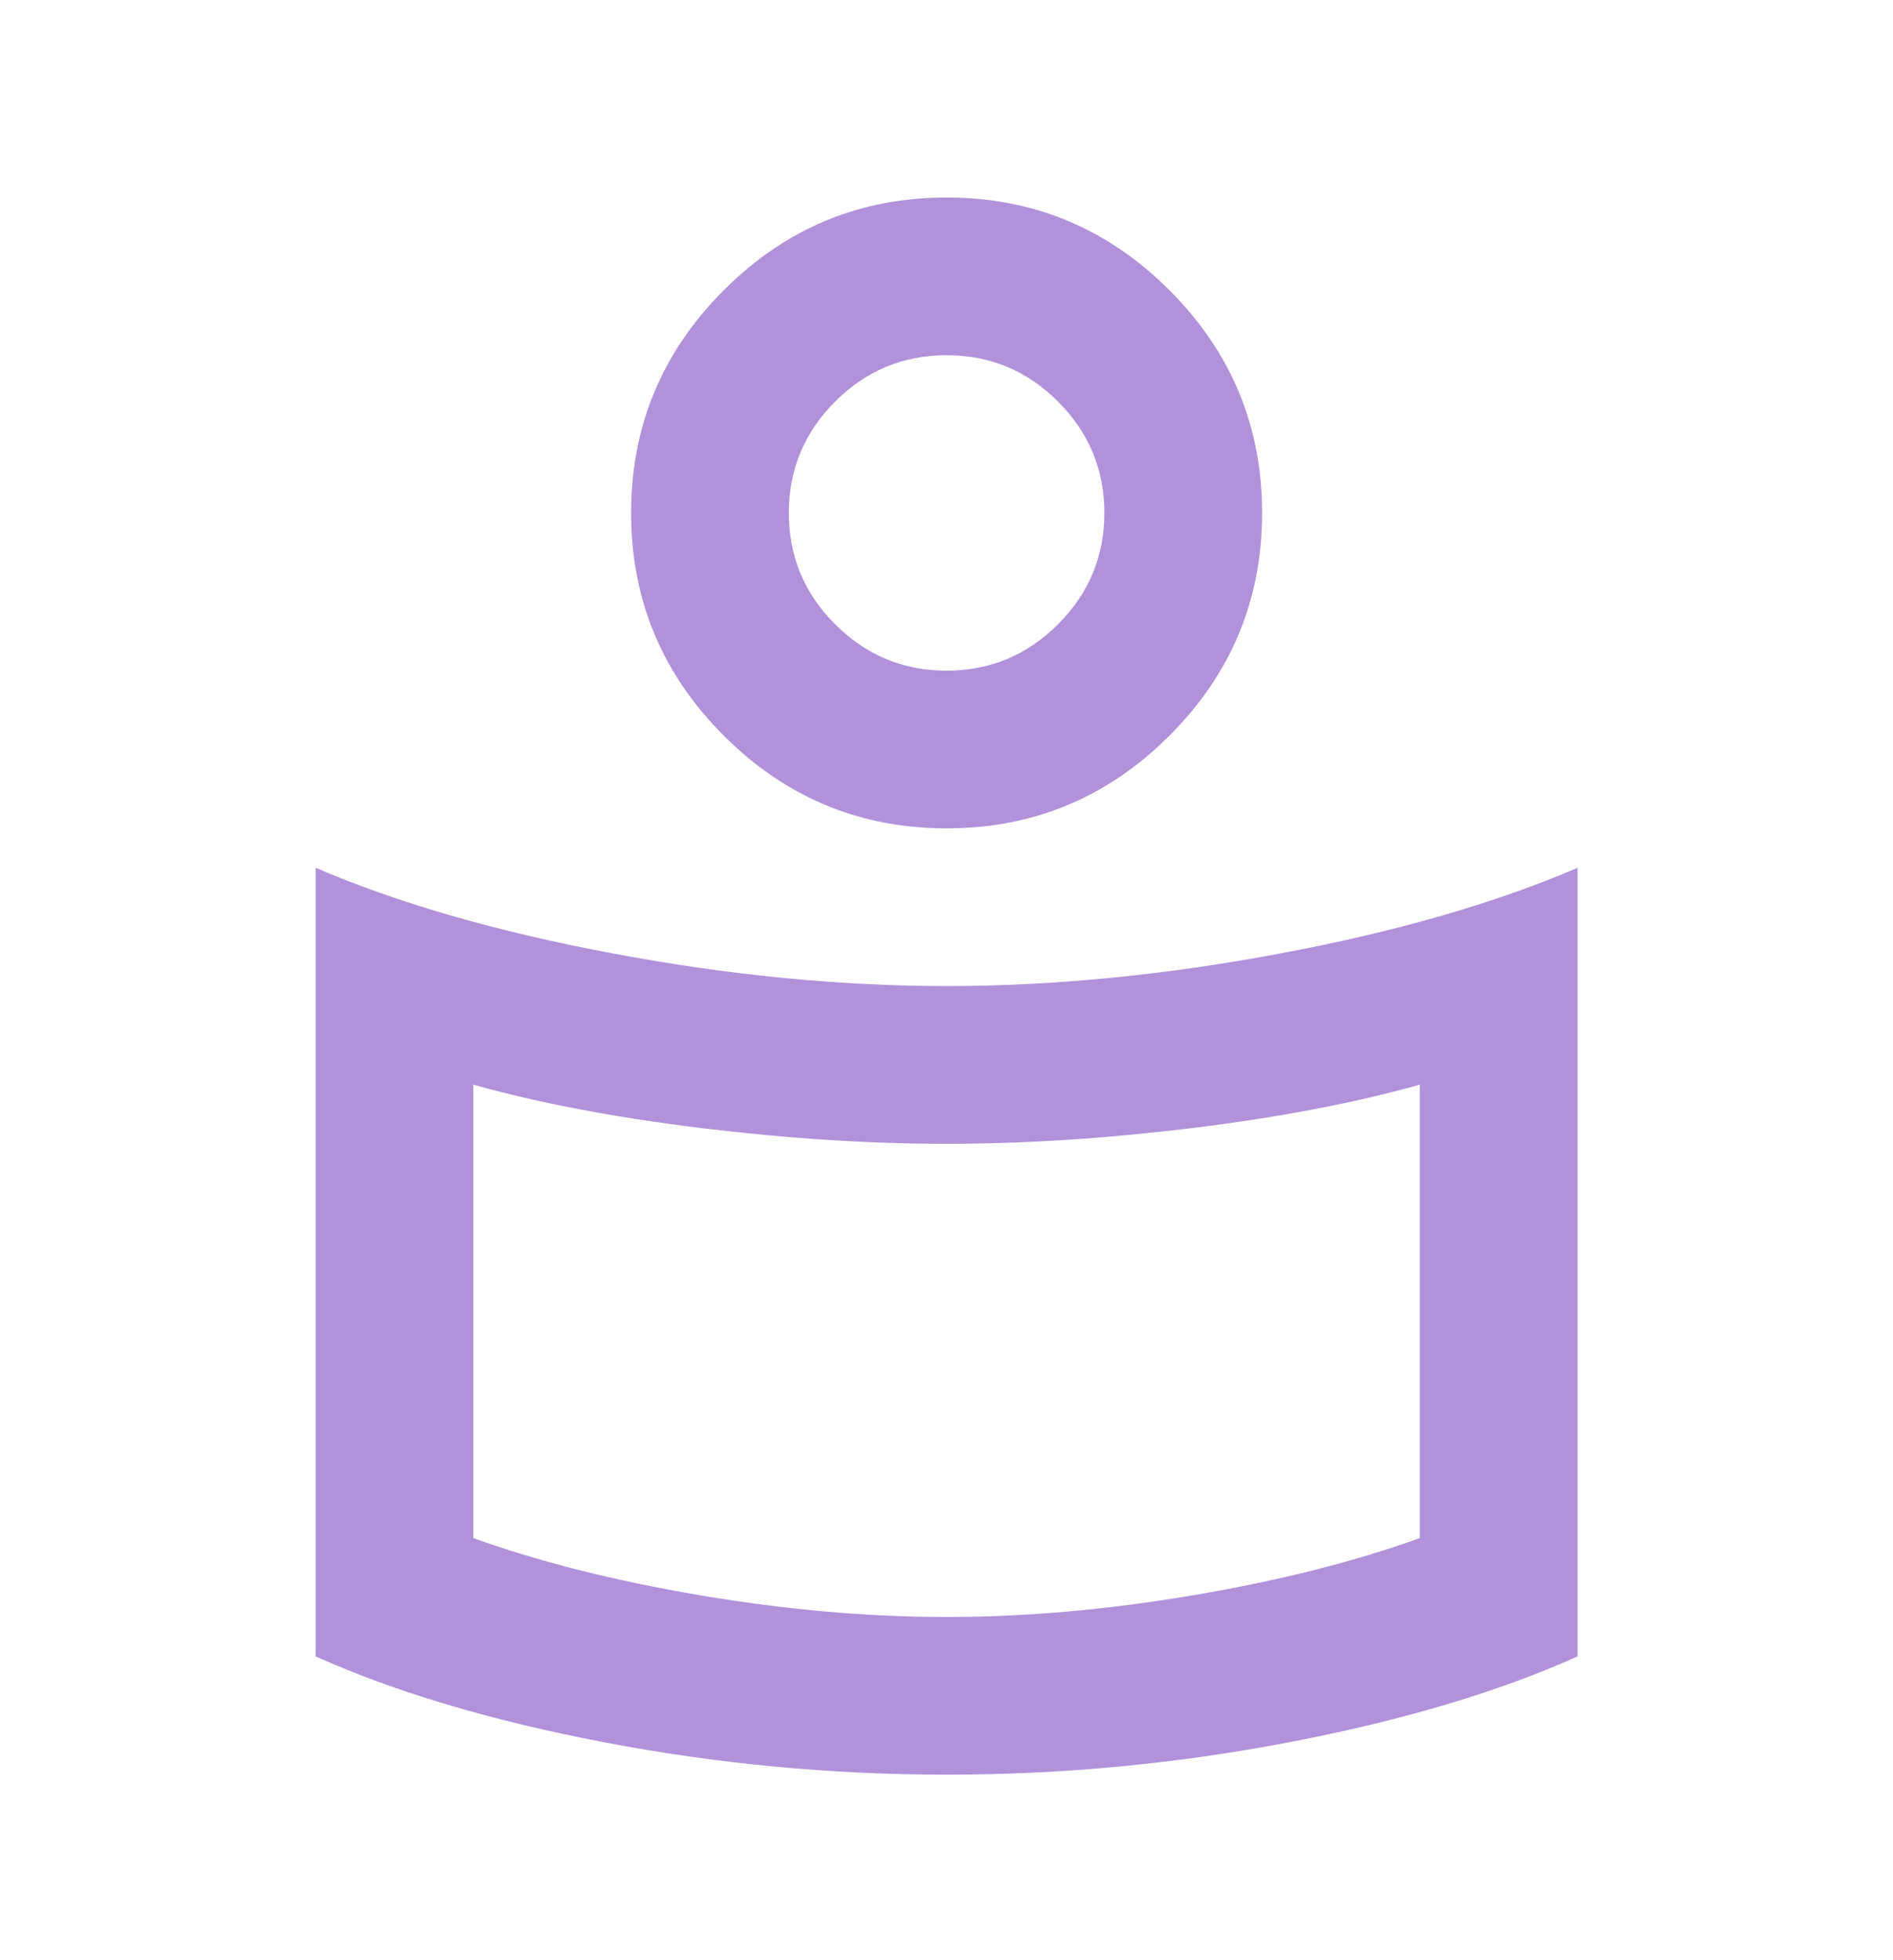 <svg width="28" height="29" viewBox="0 0 28 29" fill="none" xmlns="http://www.w3.org/2000/svg">
<mask id="mask0_328_32762" style="mask-type:alpha" maskUnits="userSpaceOnUse" x="0" y="0" width="28" height="29">
<rect y="0.589" width="28" height="28" fill="#D9D9D9"/>
</mask>
<g mask="url(#mask0_328_32762)">
<path d="M14.001 14.588C15.576 14.588 17.219 14.428 18.93 14.107C20.642 13.787 22.11 13.364 23.335 12.838V24.505C22.168 25.03 20.748 25.453 19.076 25.774C17.404 26.095 15.712 26.255 14.001 26.255C12.29 26.255 10.598 26.095 8.926 25.774C7.254 25.453 5.835 25.03 4.668 24.505V12.838C5.893 13.364 7.361 13.787 9.072 14.107C10.783 14.428 12.426 14.588 14.001 14.588ZM21.001 22.755V16.047C20.029 16.319 18.906 16.533 17.633 16.689C16.359 16.844 15.149 16.922 14.001 16.922C12.854 16.922 11.644 16.844 10.37 16.689C9.096 16.533 7.974 16.319 7.001 16.047V22.755C7.974 23.105 9.092 23.387 10.355 23.601C11.619 23.815 12.835 23.922 14.001 23.922C15.168 23.922 16.383 23.815 17.647 23.601C18.911 23.387 20.029 23.105 21.001 22.755ZM14.001 2.922C15.285 2.922 16.383 3.379 17.297 4.293C18.211 5.207 18.668 6.305 18.668 7.589C18.668 8.872 18.211 9.97 17.297 10.884C16.383 11.798 15.285 12.255 14.001 12.255C12.718 12.255 11.619 11.798 10.706 10.884C9.792 9.97 9.335 8.872 9.335 7.589C9.335 6.305 9.792 5.207 10.706 4.293C11.619 3.379 12.718 2.922 14.001 2.922ZM14.001 9.922C14.643 9.922 15.192 9.693 15.649 9.236C16.106 8.78 16.335 8.23 16.335 7.589C16.335 6.947 16.106 6.398 15.649 5.941C15.192 5.484 14.643 5.255 14.001 5.255C13.36 5.255 12.81 5.484 12.353 5.941C11.896 6.398 11.668 6.947 11.668 7.589C11.668 8.23 11.896 8.78 12.353 9.236C12.81 9.693 13.36 9.922 14.001 9.922Z" fill="#B192DA"/>
</g>
</svg>
